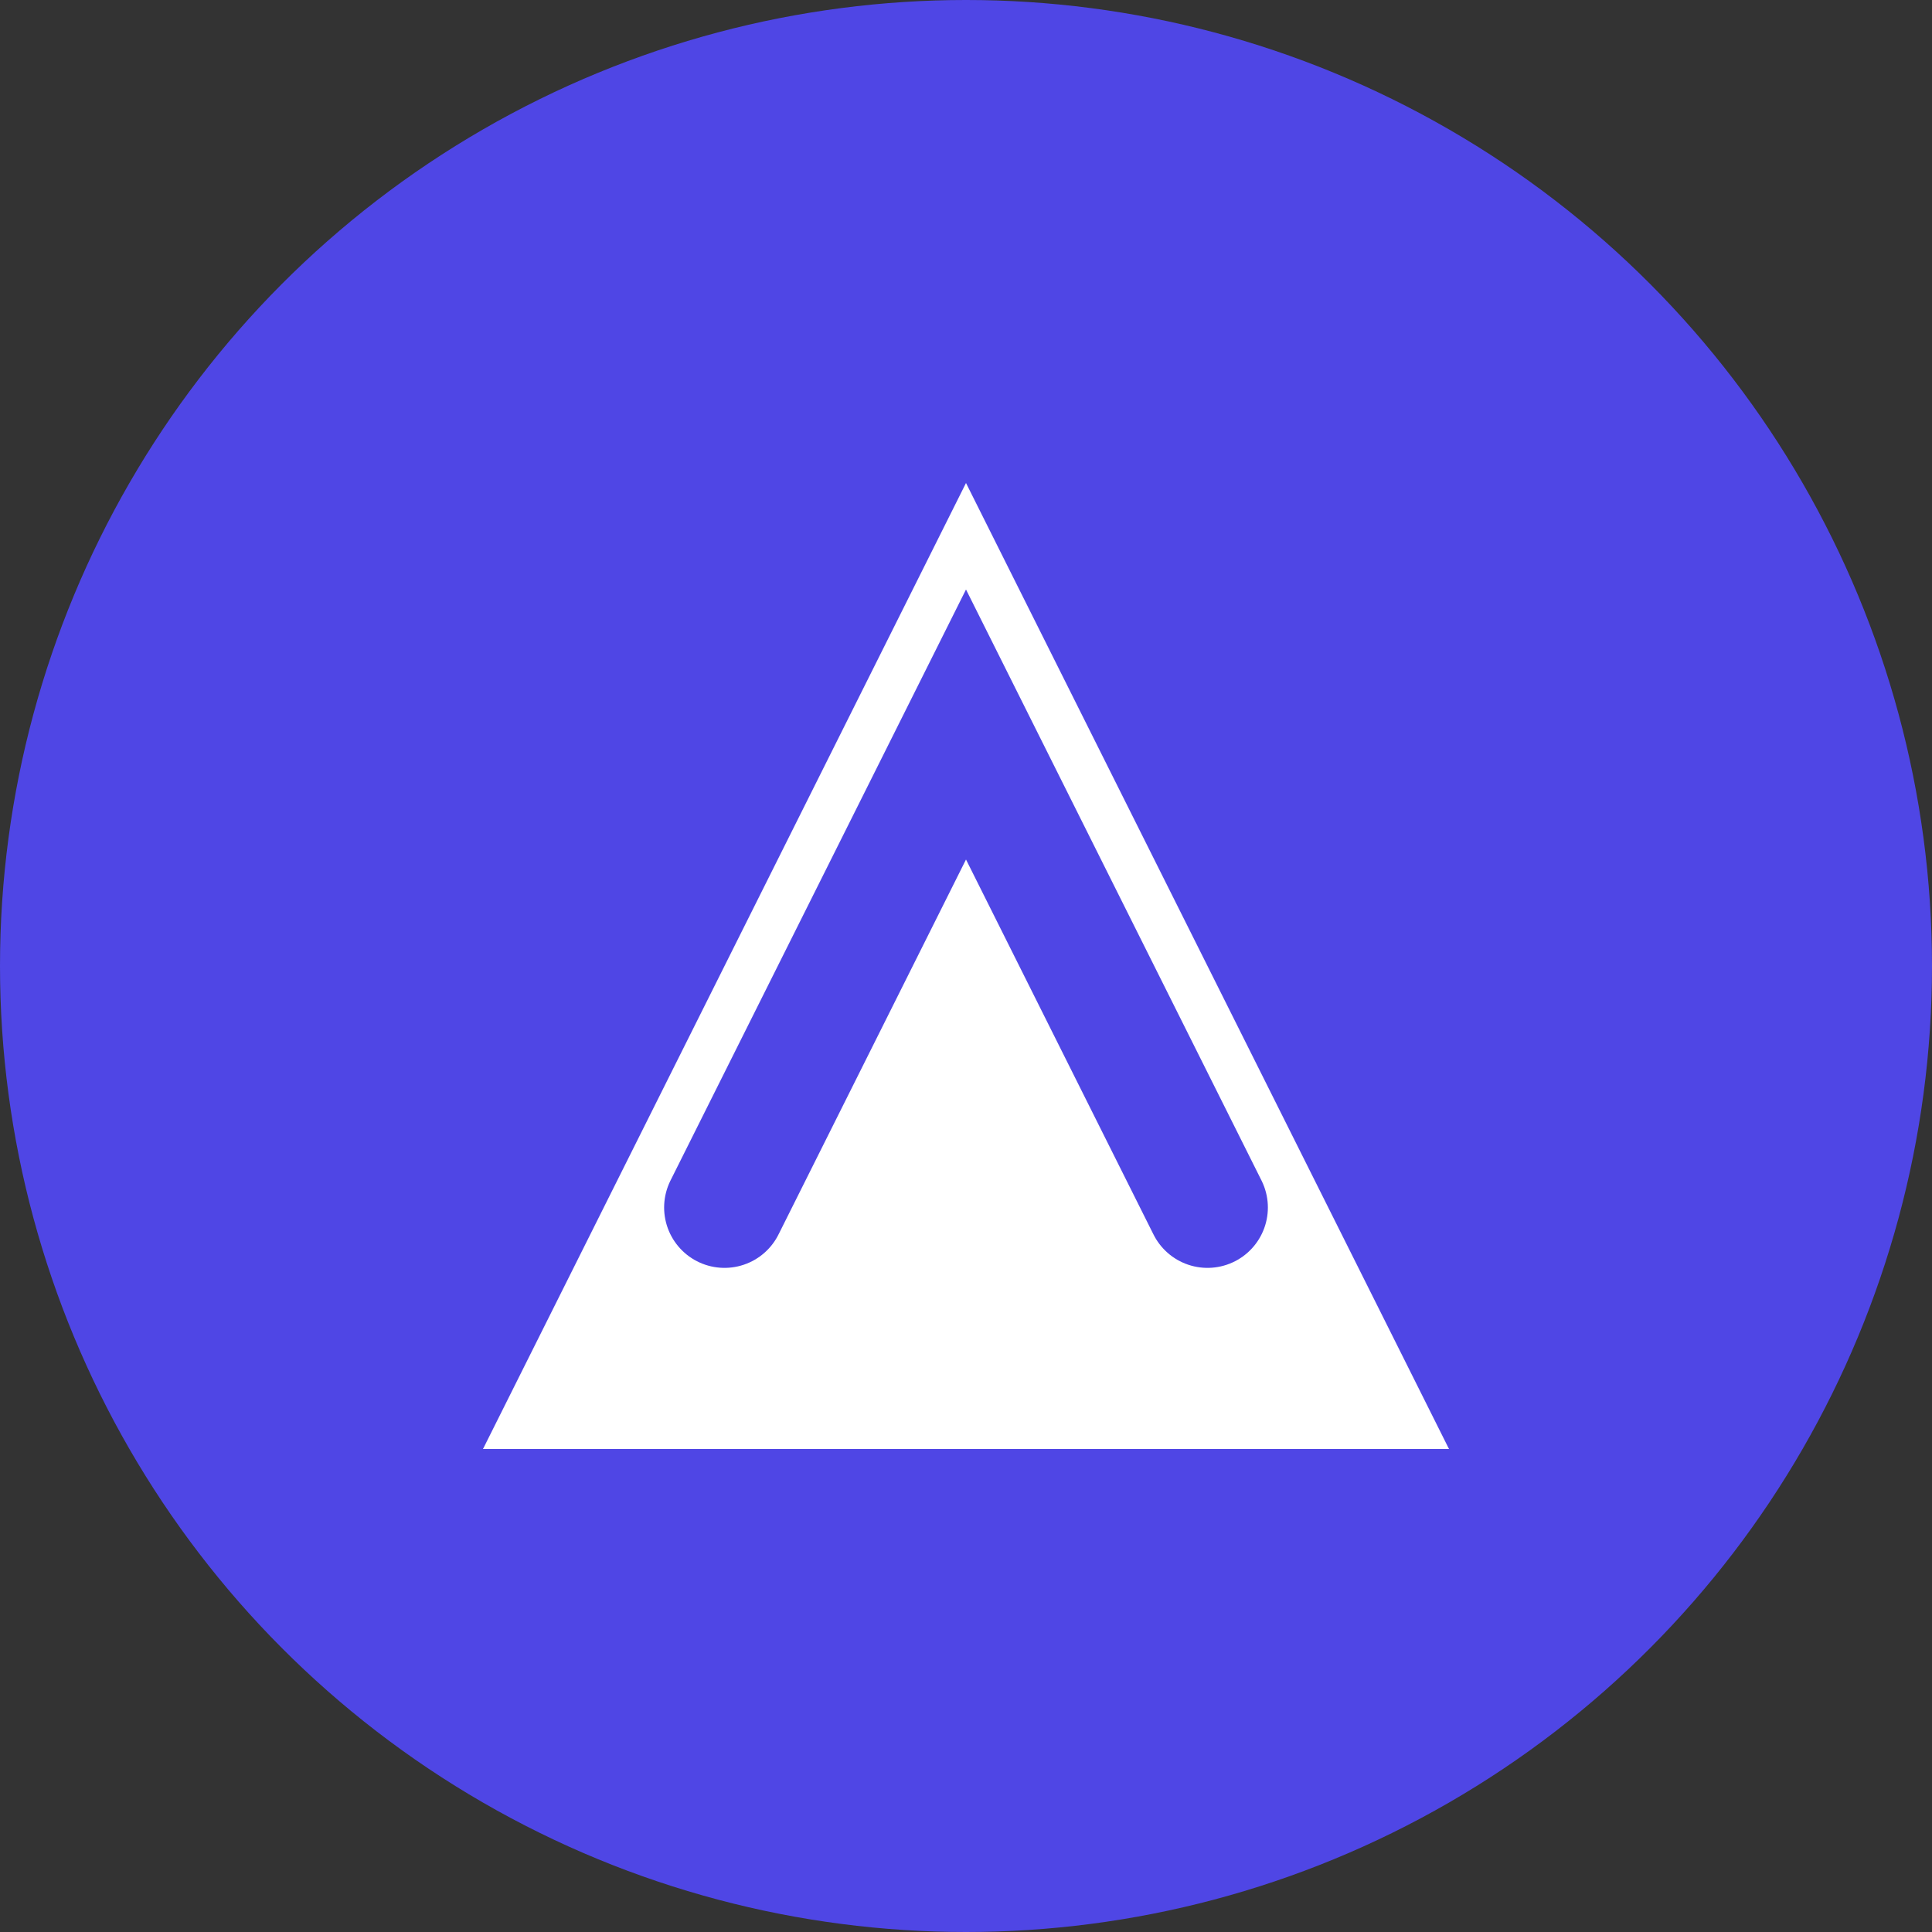 <?xml version="1.0" encoding="UTF-8"?>
<svg width="32" height="32" viewBox="0 0 32 32" fill="none" xmlns="http://www.w3.org/2000/svg">
  <rect x="0" y="0" width="32" height="32" fill="#333333" stroke="none"/>
  <!-- Background Circle -->
  <circle cx="16" cy="16" r="16" fill="#4F46E5"/>
  
  <!-- Valley Mountains -->
  <path d="M8 24L16 8L24 24H8Z" fill="white"/>
  
  <!-- Valley Reflection -->
  <path d="M8 24L16 16L24 24H8Z" fill="white" opacity="0.3"/>
  
  <!-- V for Valley -->
  <path d="M12 20L16 12L20 20" stroke="#4F46E5" stroke-width="2" stroke-linecap="round"/>
</svg>